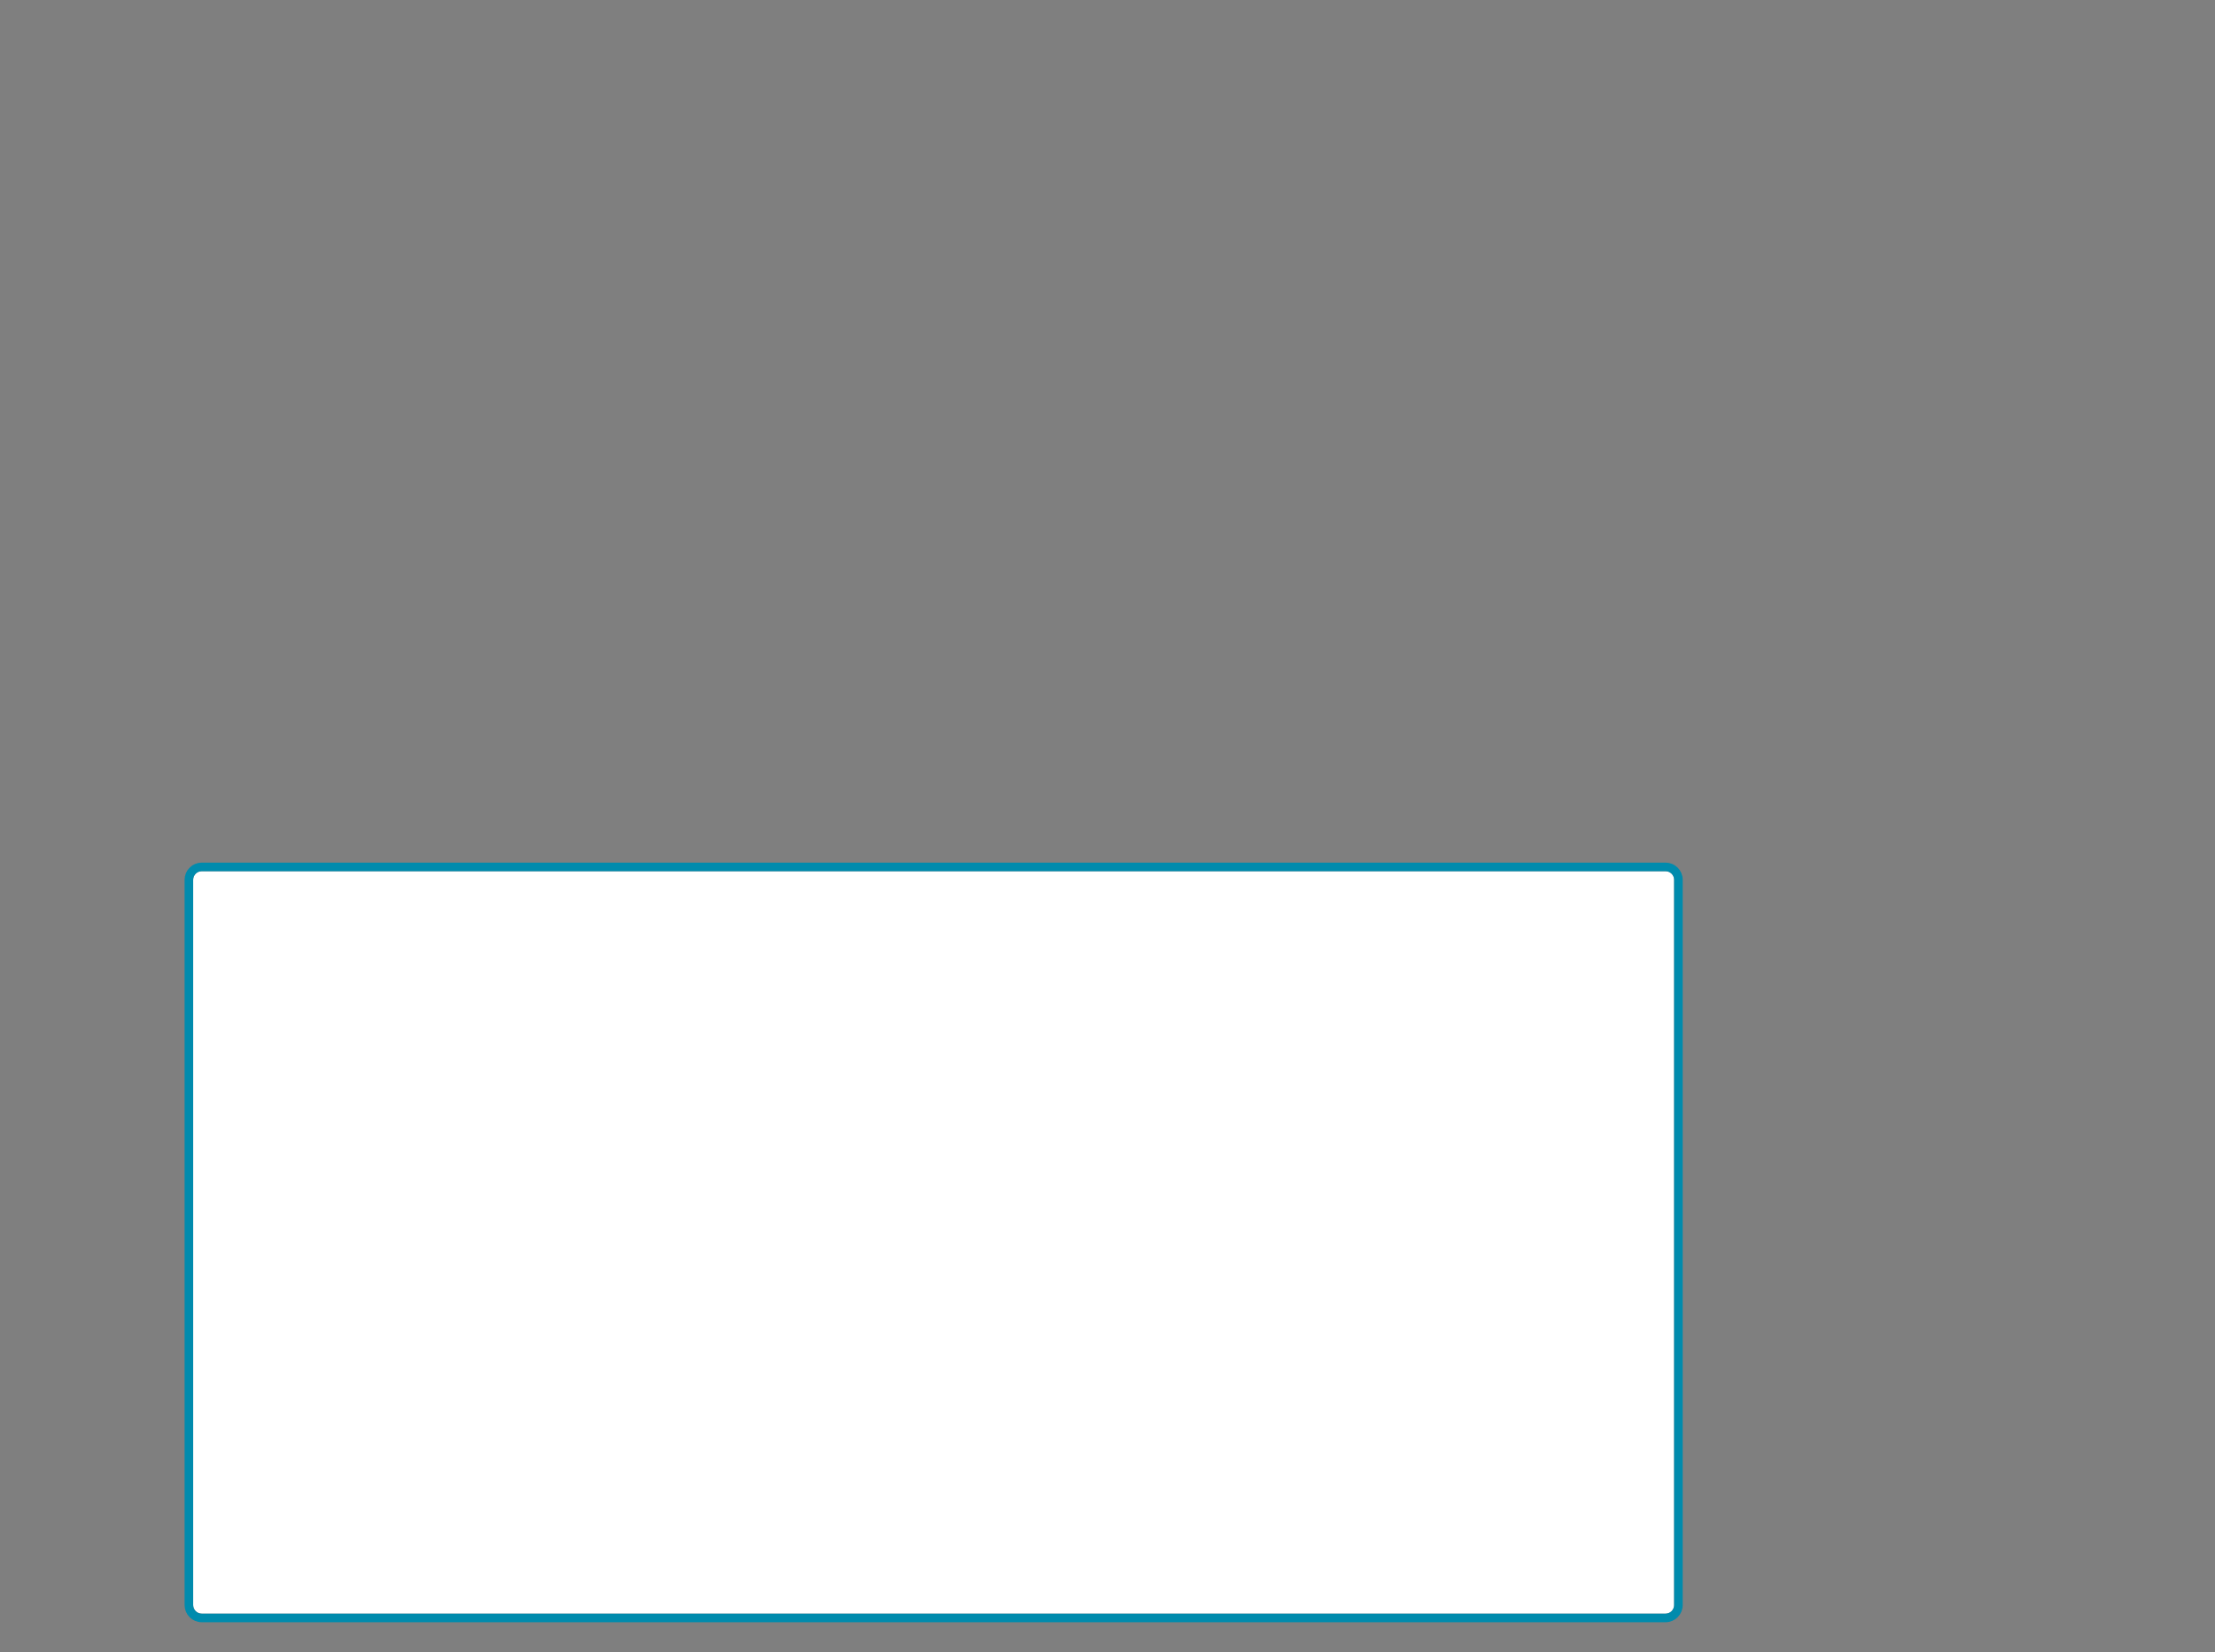 <?xml version="1.0" encoding="UTF-8"?>
<svg width="516px" height="385px" viewBox="0 0 516 385" version="1.1" xmlns="http://www.w3.org/2000/svg" xmlns:xlink="http://www.w3.org/1999/xlink">
    <title>mask20</title>
    <defs>
        <path d="M516,0 L516,385 L0,385 L0,0 L516,0 Z M388,203 L47,203 C45.895,203 45,203.895 45,205 L45,374 C45,375.105 45.895,376 47,376 L388,376 C389.105,376 390,375.105 390,374 L390,205 C390,203.895 389.105,203 388,203 Z" id="path-1"></path>
        <filter x="0.0%" y="0.0%" width="100.0%" height="100.0%" filterUnits="objectBoundingBox" id="filter-2">
            <feOffset dx="0" dy="0" in="SourceAlpha" result="shadowOffsetInner1"></feOffset>
            <feComposite in="shadowOffsetInner1" in2="SourceAlpha" operator="arithmetic" k2="-1" k3="1" result="shadowInnerInner1"></feComposite>
            <feColorMatrix values="0 0 0 0 0   0 0 0 0 0   0 0 0 0 0  0 0 0 0.5 0" type="matrix" in="shadowInnerInner1"></feColorMatrix>
        </filter>
    </defs>
    <g id="Page-1" stroke="none" stroke-width="1" fill="none" fill-rule="evenodd">
        <g id="webpro-1510-responsive-2" transform="translate(-1373, -2183)">
            <g id="mask20" transform="translate(1373, 2183)">
                <g id="mask2" opacity="0.5">
                    <use fill="#E5F6FB" fill-rule="evenodd" xlink:href="#path-1"></use>
                    <use fill="black" fill-opacity="1" filter="url(#filter-2)" xlink:href="#path-1"></use>
                </g>
                <path d="M388,202 C388.828,202 389.578,202.336 390.121,202.879 C390.664,203.422 391,204.172 391,205 L391,374 C391,374.828 390.664,375.578 390.121,376.121 C389.578,376.664 388.828,377 388,377 L47,377 C46.172,377 45.422,376.664 44.879,376.121 C44.336,375.578 44,374.828 44,374 L44,205 C44,204.172 44.336,203.422 44.879,202.879 C45.422,202.336 46.172,202 47,202 Z" id="top" stroke="#008BAD" stroke-width="2"></path>
            </g>
        </g>
    </g>
</svg>
